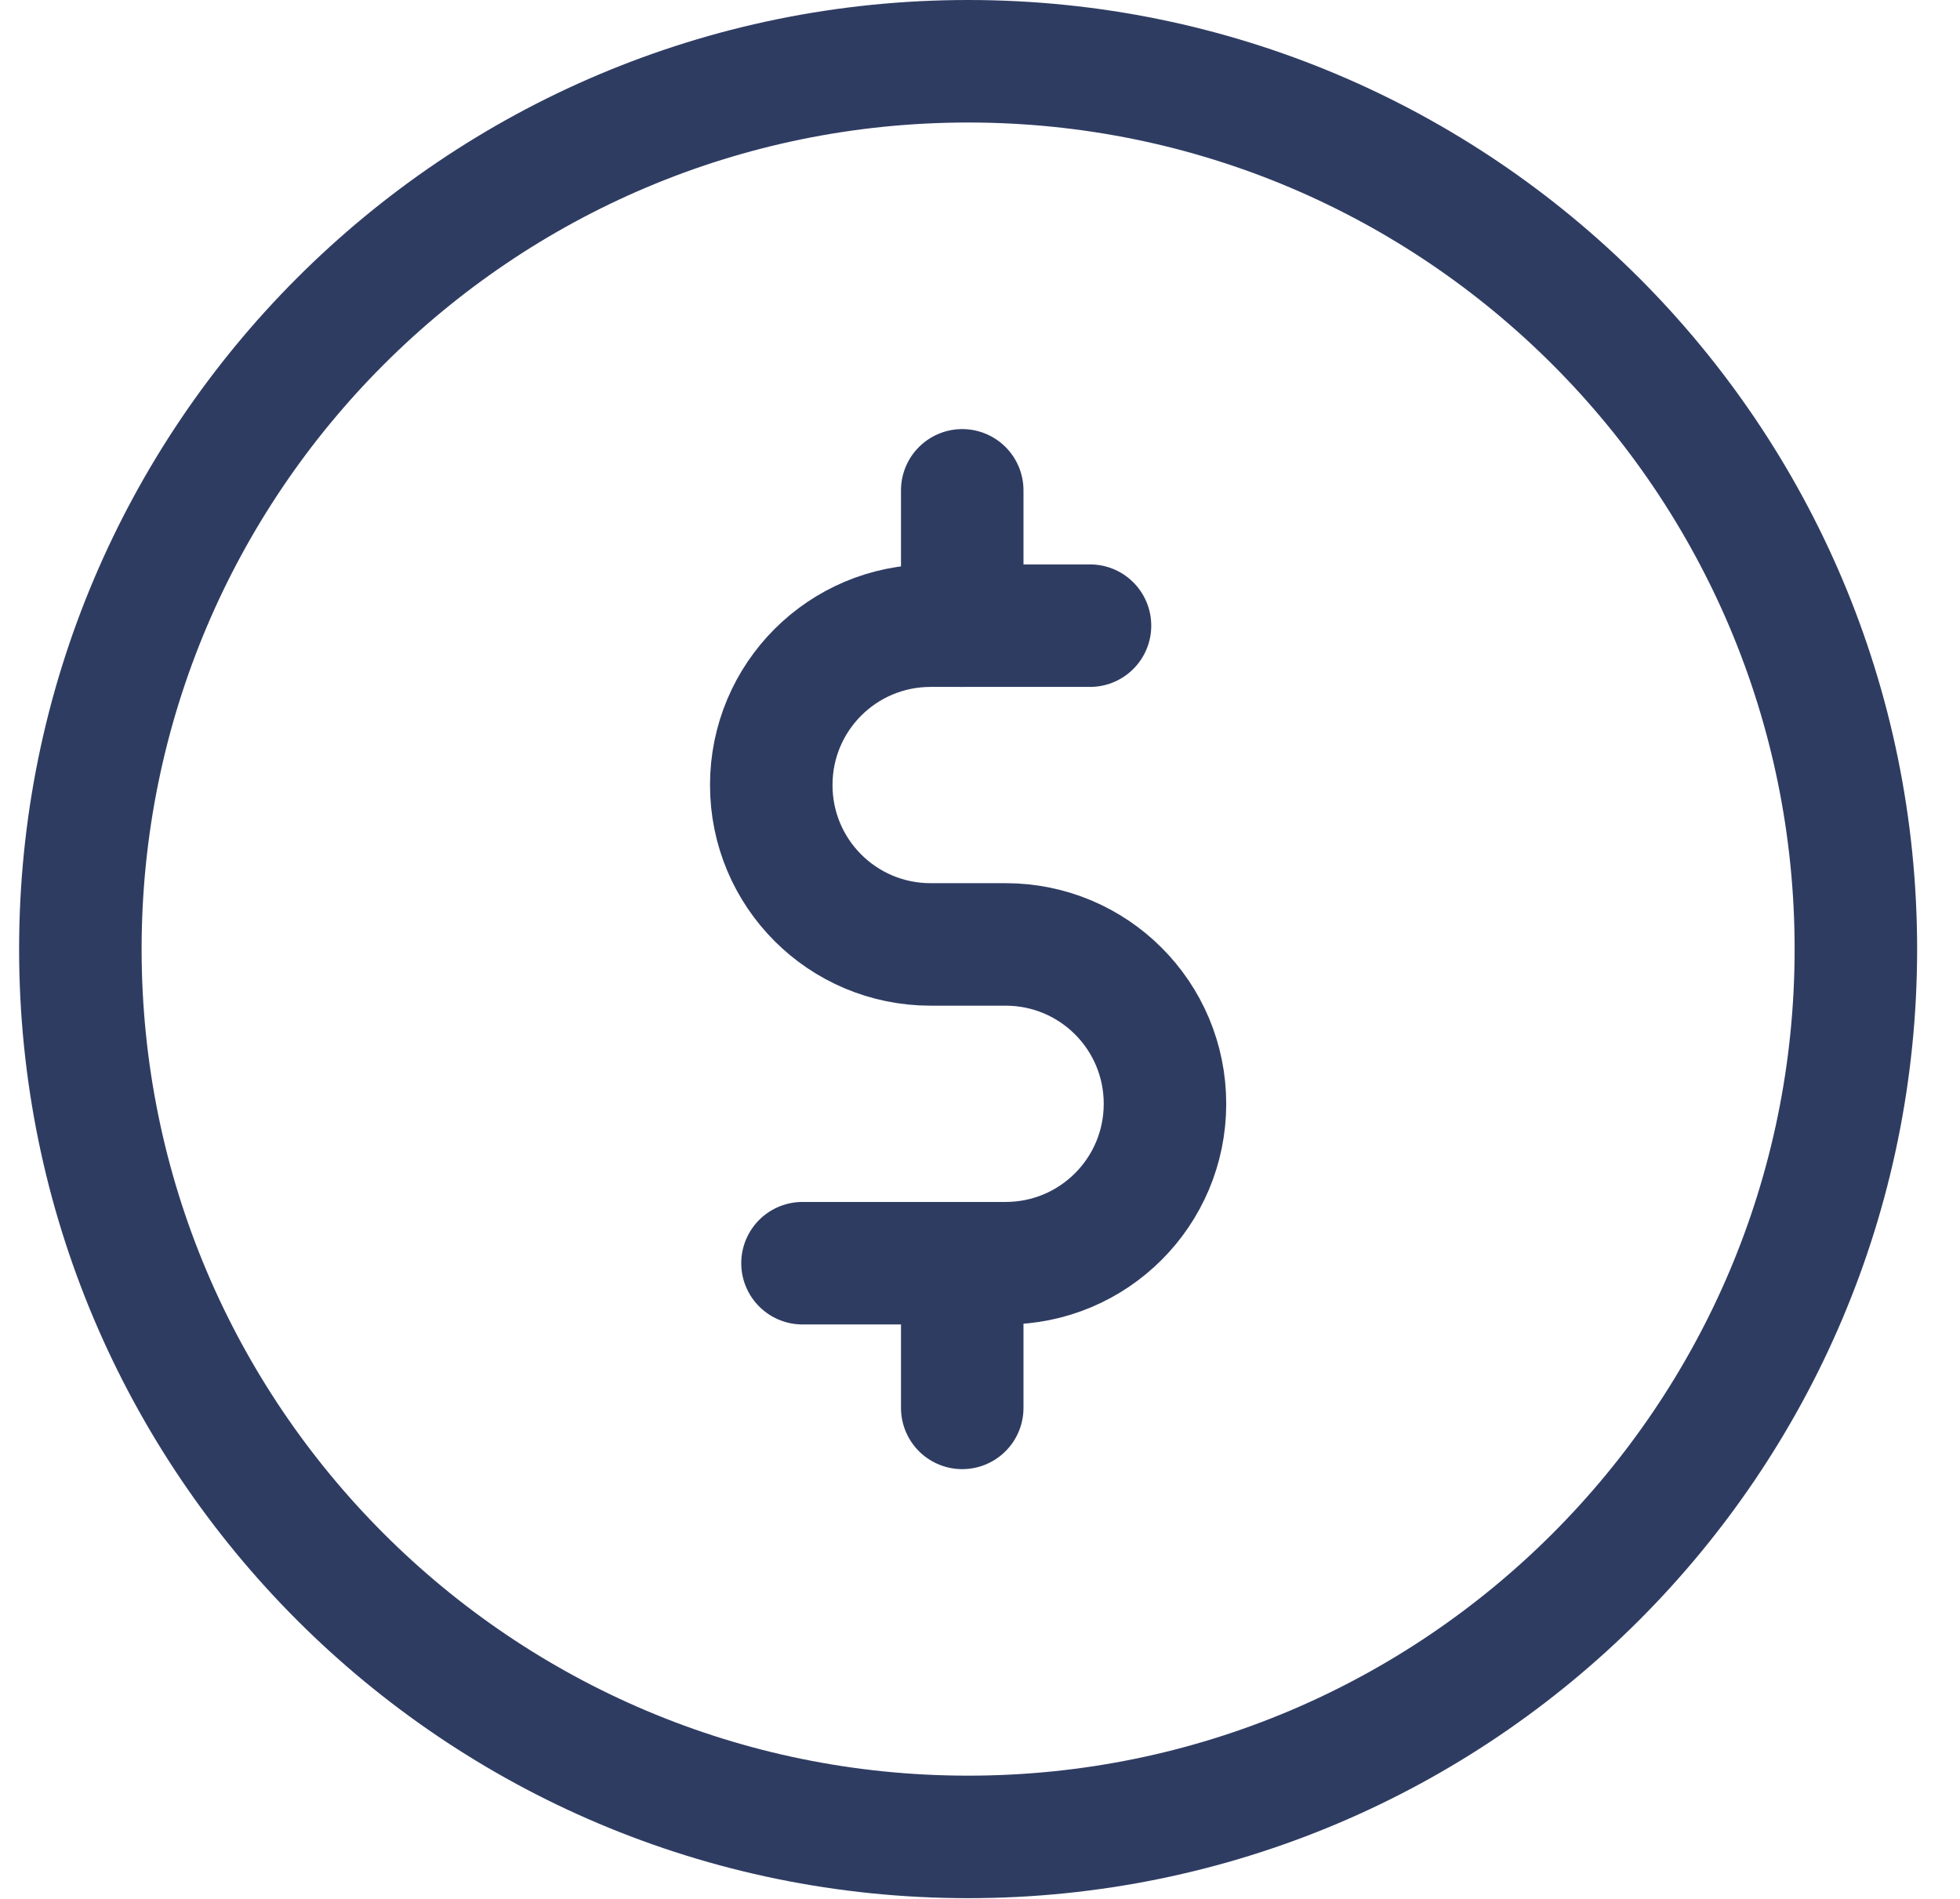 <?xml version="1.0" encoding="UTF-8"?> <svg xmlns="http://www.w3.org/2000/svg" width="32" height="31" viewBox="0 0 32 31" fill="none"><path d="M15.806 29.988C23.811 29.988 30.3 23.499 30.3 15.494C30.3 7.489 23.811 1 15.806 1C7.801 1 1.312 7.489 1.312 15.494C1.312 23.499 7.801 29.988 15.806 29.988Z" stroke="#2F3C62" stroke-width="2" stroke-linecap="round" stroke-linejoin="round"></path><path d="M17.796 10.214H15.194C13.755 10.214 12.592 11.377 12.592 12.816C12.592 14.255 13.755 15.418 15.194 15.418H16.418C17.857 15.418 19.02 16.581 19.02 18.02C19.02 19.458 17.857 20.622 16.418 20.622H13.102" stroke="#2F3C62" stroke-width="2" stroke-linecap="round" stroke-linejoin="round"></path><path d="M15.71 22.984V20.622" stroke="#2F3C62" stroke-width="2" stroke-linecap="round" stroke-linejoin="round"></path><path d="M15.71 10.214V8.005" stroke="#2F3C62" stroke-width="2" stroke-linecap="round" stroke-linejoin="round"></path></svg> 